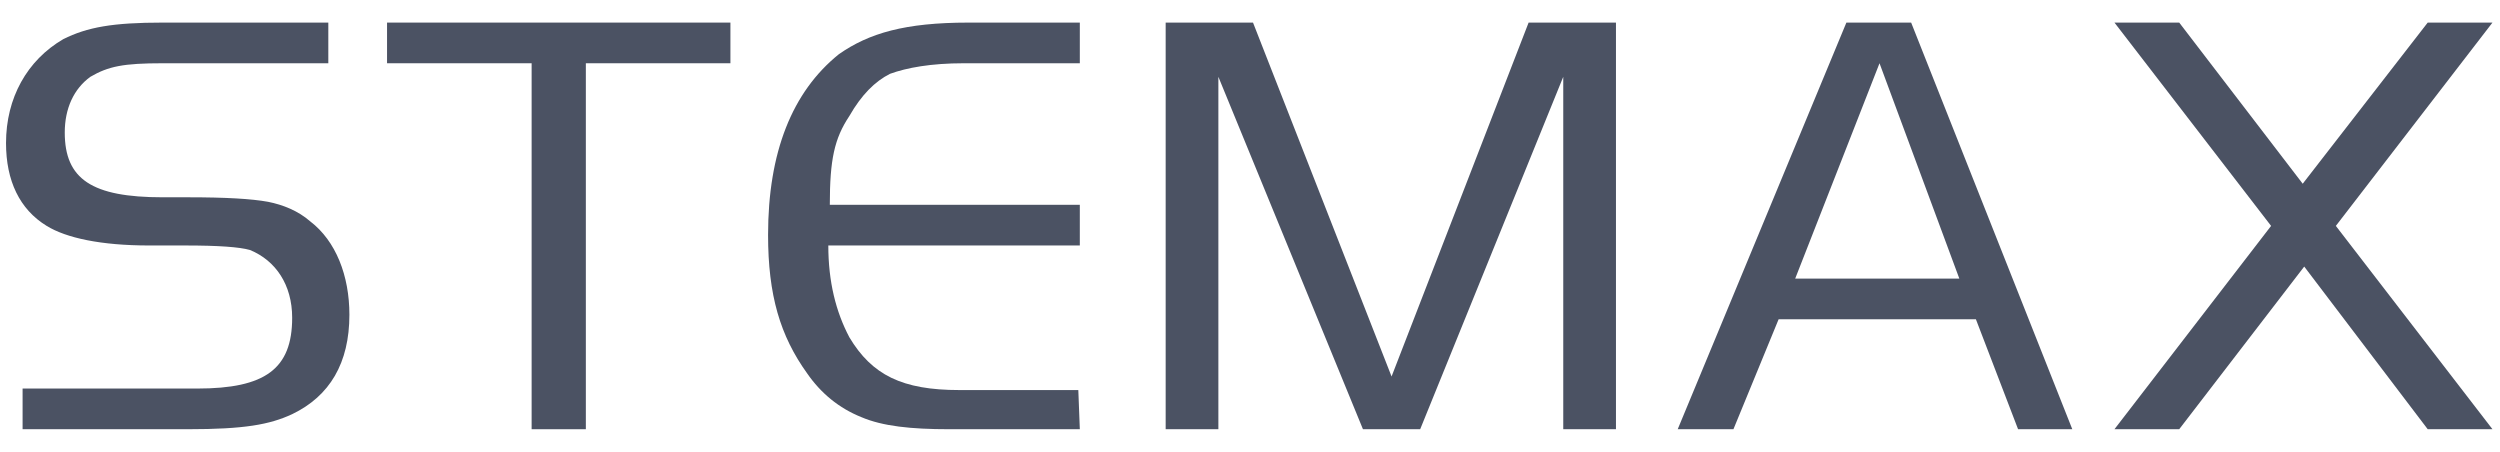 <?xml version="1.0" encoding="UTF-8"?> <!-- Generator: Adobe Illustrator 27.2.0, SVG Export Plug-In . SVG Version: 6.00 Build 0) --> <svg xmlns="http://www.w3.org/2000/svg" xmlns:xlink="http://www.w3.org/1999/xlink" id="Слой_1" x="0px" y="0px" viewBox="0 0 166 30" style="enable-background:new 0 0 166 30;" xml:space="preserve"> <style type="text/css"> .st0{fill:#4B5263;} </style> <g id="Слой_2_00000085968181393020958470000017904102080082885514_"> <g id="Слой_1-2"> <g id="Слой_1-3"> <g id="_488879744"> <polygon id="_488879768" class="st0" points="165.5,28.5 161.2,28.5 153,17.7 144.7,28.5 140.4,28.5 150.8,15 140.4,1.5 144.7,1.5 152.9,12.2 161.2,1.5 165.5,1.5 155.1,15 "></polygon> <polygon id="_370699424" class="st0" points="107.3,28.5 103.8,28.5 103.8,5.1 94.3,28.5 90.5,28.5 80.9,5.1 80.9,28.5 77.4,28.5 77.4,1.5 83.2,1.5 92.4,25 101.5,1.5 107.3,1.5 "></polygon> <path id="_370595856" class="st0" d="M71.7,28.5H63c-2.5,0-4.4-0.2-5.8-0.8c-1.5-0.6-2.7-1.6-3.6-2.9c-1.8-2.5-2.6-5.2-2.6-9.2 c0-5.5,1.6-9.5,4.7-12c2-1.4,4.4-2.1,8.6-2.1h7.4v2.7H64c-2.2,0-3.8,0.3-4.9,0.7c-1,0.5-1.9,1.4-2.7,2.8c-1,1.5-1.3,2.9-1.3,5.9 h16.6v2.7H55c0,2.4,0.5,4.4,1.4,6.1c1.5,2.5,3.5,3.5,7.3,3.5h7.9L71.7,28.5L71.7,28.5z"></path> <polygon id="_489233696" class="st0" points="48.5,4.2 38.9,4.2 38.9,28.5 35.3,28.5 35.3,4.2 25.7,4.2 25.7,1.5 48.5,1.5 "></polygon> <path id="_370532904" class="st0" d="M23.2,20.9c0,3.2-1.3,5.4-3.8,6.6c-1.5,0.7-3.2,1-6.9,1h-11v-2.7h11.6 c4.5,0,6.3-1.3,6.3-4.7c0-2.2-1.1-3.8-2.8-4.5c-0.7-0.2-2.1-0.3-4.3-0.3H9.9c-3.2,0-5.5-0.5-6.8-1.3c-1.8-1.1-2.7-3-2.7-5.5 c0-3,1.4-5.5,3.8-6.9c1.6-0.8,3.3-1.1,6.6-1.1h11v2.7h-11C8.2,4.2,7.2,4.4,6,5.1C4.9,5.9,4.3,7.2,4.3,8.8c0,3.1,1.8,4.3,6.5,4.3 h1.7c2.5,0,4.2,0.1,5.3,0.3c1,0.2,2,0.6,2.8,1.3C22.3,16,23.2,18.3,23.2,20.9L23.2,20.9z"></path> <path id="_370595712" class="st0" d="M125.2,21.2h-7.1l-3,7.3h-3.7l11.2-27h4.3l10.7,27H134l-2.8-7.3H125.2z M124.8,4.2 l-5.6,14.3h10.9L124.8,4.2z"></path> </g> </g> </g> </g> </svg> 